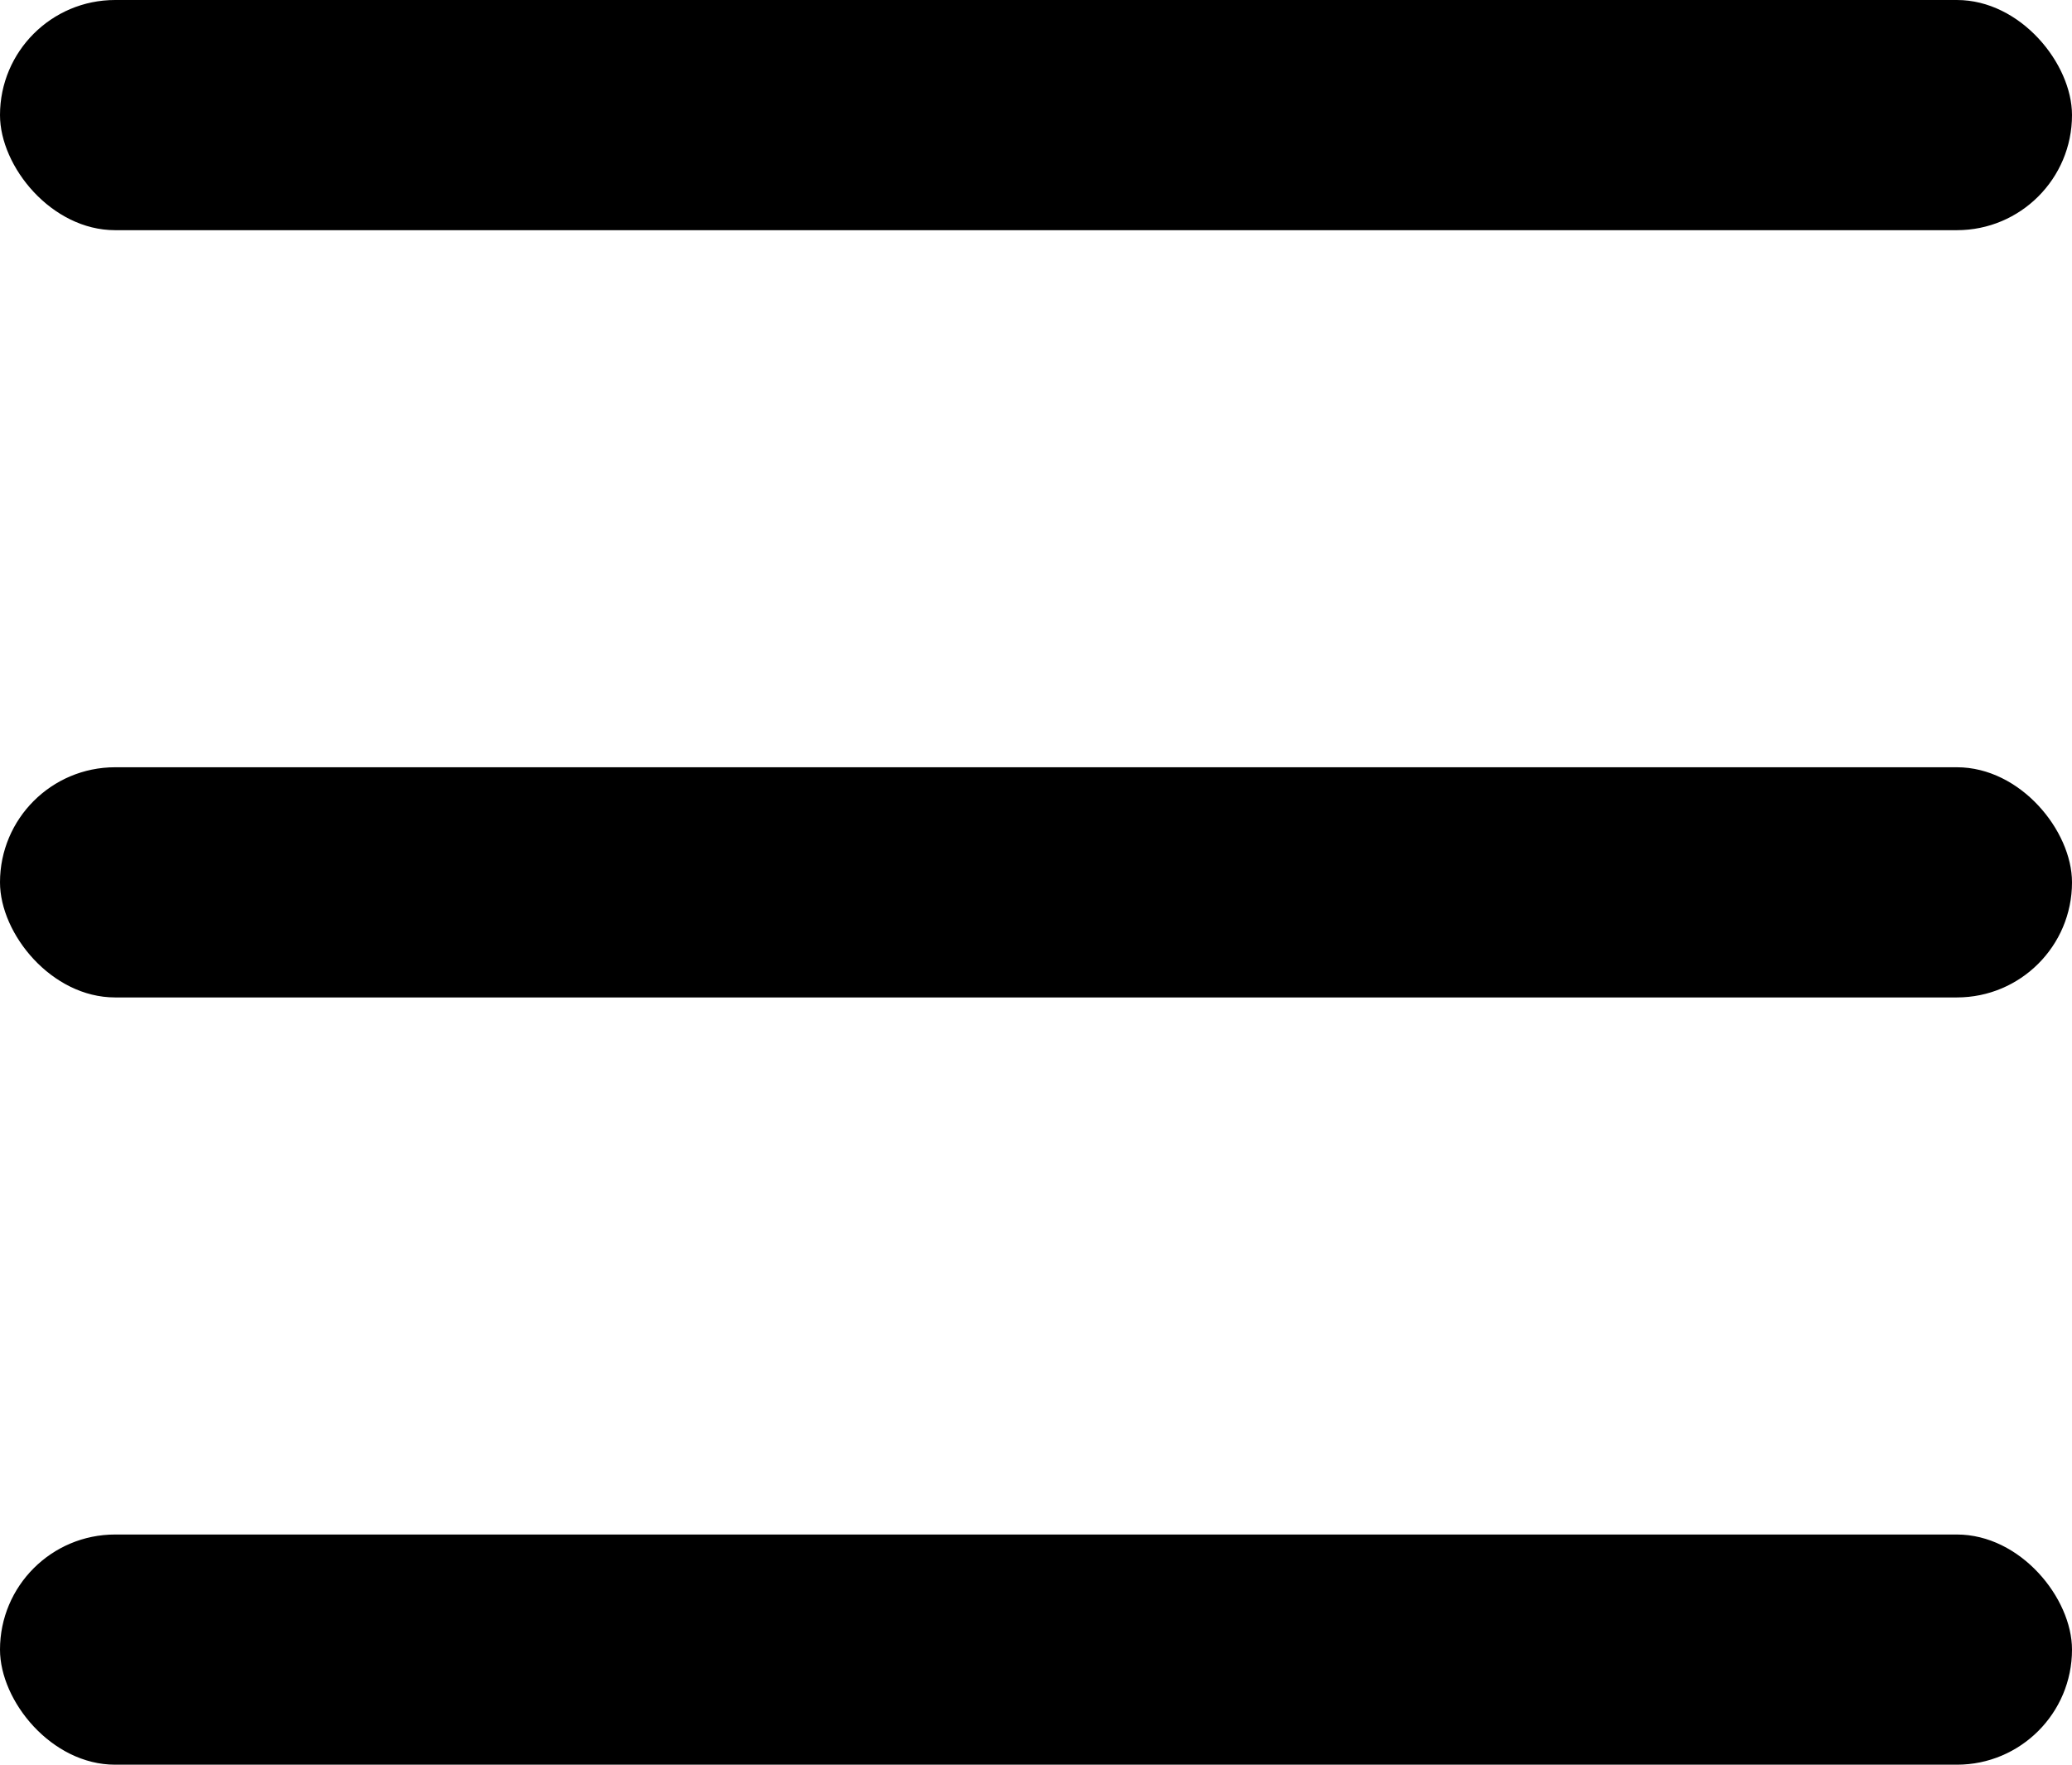 <svg width="27" height="23" viewBox="0 0 27 23" fill="none" xmlns="http://www.w3.org/2000/svg">
    <rect width="27" height="3" rx="1.5" fill="black"/>
    <rect y="10" width="27" height="3" rx="1.5" fill="black"/>
    <rect y="20" width="27" height="3" rx="1.5" fill="black"/>
</svg>
